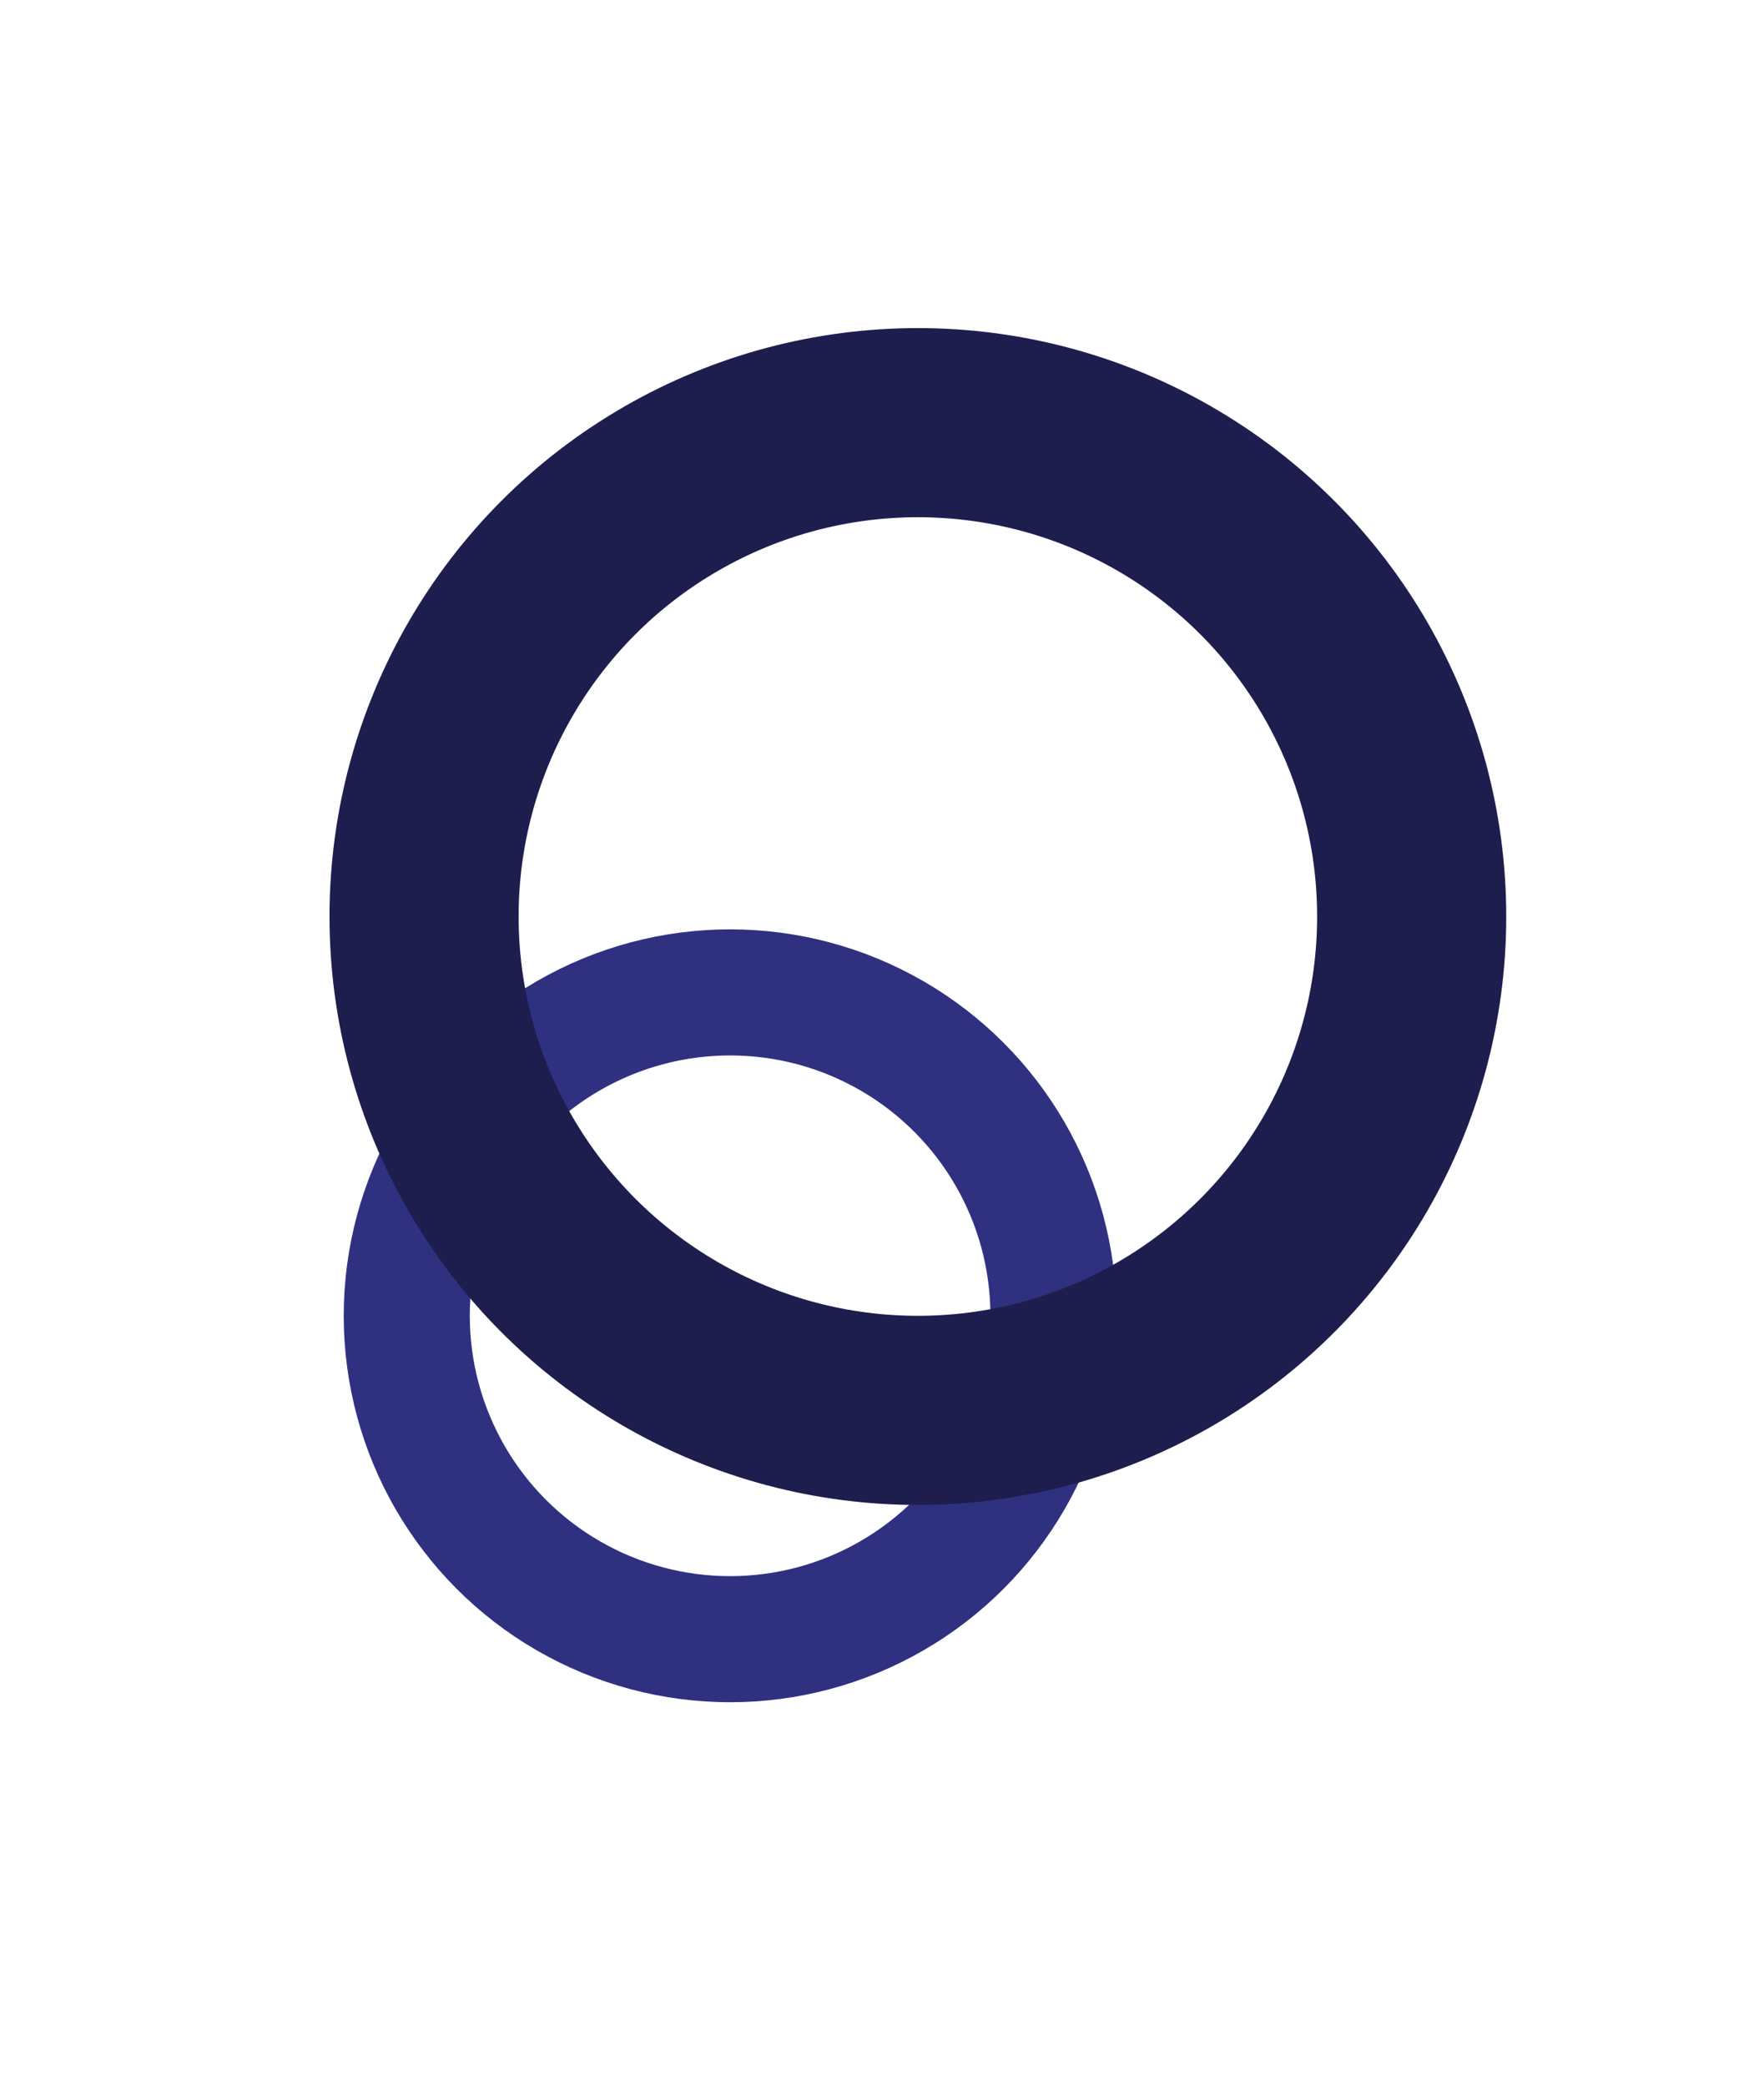 <svg xmlns="http://www.w3.org/2000/svg" id="Layer_1" data-name="Layer 1" viewBox="0 0 559.66 661.79"><defs><style>.cls-1,.cls-2{fill:none;stroke-miterlimit:10;}.cls-1{stroke:#2f3180;stroke-width:40px;}.cls-2{stroke:#1d1e4e;stroke-width:60px;}</style></defs><circle class="cls-1" cx="231.64" cy="417.41" r="102.59"></circle><circle class="cls-2" cx="291.21" cy="290.75" r="156.67"></circle></svg>